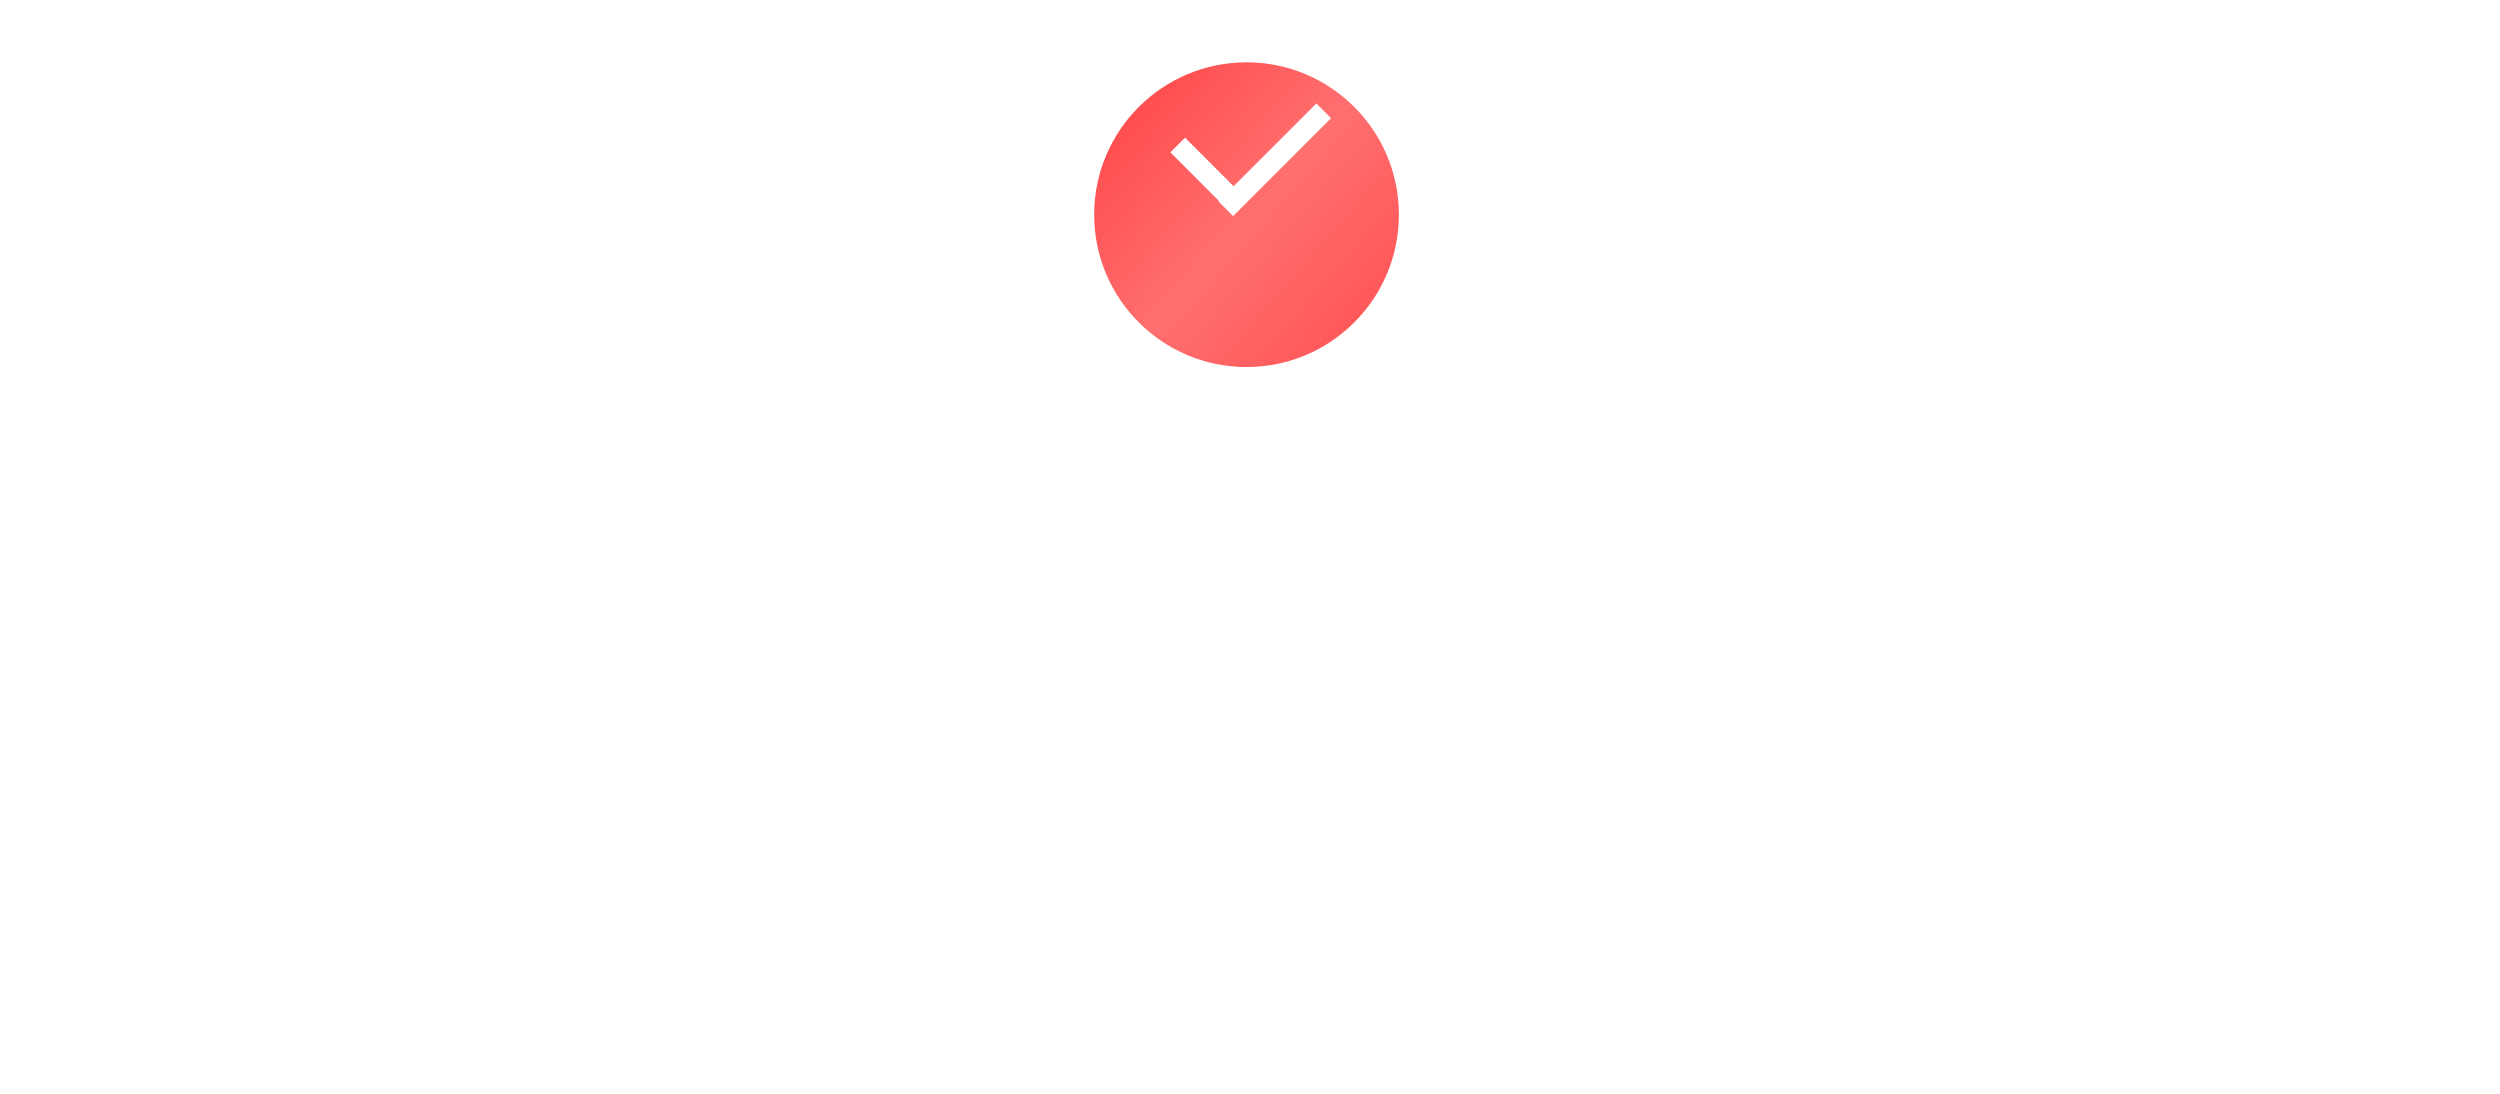 <?xml version="1.0" encoding="UTF-8"?> <svg xmlns="http://www.w3.org/2000/svg" width="361" height="158" viewBox="0 0 361 158" fill="none"> <g filter="url(#filter0_di_32_628)"> <circle cx="180" cy="23" r="22" fill="url(#paint0_linear_32_628)"></circle> </g> <line x1="170.061" y1="20.939" x2="178.061" y2="28.939" stroke="white" stroke-width="3"></line> <path d="M191.146 16L177 30.146" stroke="white" stroke-width="3"></path> <path d="M14.742 89.308C10.318 89.308 7.266 87.068 7.266 83.568C7.266 81.3 8.75 79.536 11.13 78.668C9.282 77.828 8.162 76.26 8.162 74.328C8.162 71.248 10.85 69.092 14.742 69.092C18.578 69.092 21.266 71.248 21.266 74.328C21.266 76.26 20.146 77.8 18.326 78.668C20.678 79.536 22.162 81.3 22.162 83.568C22.162 86.956 19.278 89.308 14.742 89.308ZM14.742 77.856C17.206 77.856 18.914 76.456 18.914 74.44C18.914 72.536 17.206 71.192 14.742 71.192C12.25 71.192 10.514 72.536 10.514 74.44C10.514 76.456 12.25 77.856 14.742 77.856ZM14.742 87.152C17.682 87.152 19.726 85.612 19.726 83.428C19.726 81.216 17.682 79.676 14.742 79.676C11.774 79.676 9.702 81.216 9.702 83.428C9.702 85.612 11.774 87.152 14.742 87.152ZM32.384 89.308C27.82 89.308 24.908 85.332 24.908 79.144C24.908 73.012 27.82 69.092 32.384 69.092C36.948 69.092 39.86 73.012 39.86 79.144C39.86 85.332 36.948 89.308 32.384 89.308ZM32.384 87.152C35.464 87.152 37.452 84.016 37.452 79.144C37.452 74.328 35.464 71.248 32.384 71.248C29.304 71.248 27.316 74.328 27.316 79.144C27.316 84.016 29.304 87.152 32.384 87.152ZM62.082 69.26L48.026 89.56L46.262 88.692L60.29 68.42L62.082 69.26ZM46.934 79.34C44.302 79.34 42.454 77.24 42.454 74.244C42.454 71.192 44.302 69.092 46.934 69.092C49.566 69.092 51.414 71.164 51.414 74.16C51.414 77.212 49.566 79.34 46.934 79.34ZM46.934 77.688C48.502 77.688 49.594 76.26 49.594 74.188C49.594 72.144 48.502 70.744 46.934 70.744C45.366 70.744 44.274 72.172 44.274 74.216C44.274 76.26 45.366 77.688 46.934 77.688ZM61.102 89.308C58.47 89.308 56.622 87.208 56.622 84.212C56.622 81.16 58.47 79.06 61.102 79.06C63.734 79.06 65.582 81.132 65.582 84.128C65.582 87.18 63.734 89.308 61.102 89.308ZM61.102 87.656C62.67 87.656 63.762 86.228 63.762 84.156C63.762 82.112 62.67 80.712 61.102 80.712C59.534 80.712 58.442 82.14 58.442 84.184C58.442 86.228 59.534 87.656 61.102 87.656ZM80.894 89.308C76.918 89.308 74.146 86.116 74.146 81.496C74.146 76.96 76.89 73.824 80.866 73.824C83.106 73.824 84.982 74.804 86.046 76.372V68H88.37V89H86.522L86.27 86.144C85.29 88.076 83.33 89.308 80.894 89.308ZM81.258 87.292C84.086 87.292 86.046 84.884 86.046 81.44C86.046 78.108 84.142 75.812 81.398 75.812C78.542 75.812 76.554 78.136 76.554 81.496C76.554 84.912 78.486 87.292 81.258 87.292ZM93.441 71.668C92.461 71.668 91.705 70.912 91.705 69.932C91.705 68.952 92.461 68.224 93.441 68.224C94.421 68.224 95.149 68.952 95.149 69.932C95.149 70.912 94.421 71.668 93.441 71.668ZM94.589 89H92.265V74.16H94.589V89ZM100.714 89H98.39V74.16H100.238L100.462 76.428C101.47 74.86 103.402 73.824 105.614 73.824C108.806 73.824 110.934 75.896 110.934 79.172V89H108.61V79.256C108.61 77.184 107.266 75.868 105.026 75.868C102.366 75.868 100.742 77.716 100.714 79.984V89ZM127.419 89.308C123.023 89.308 120.111 86.088 120.111 81.636C120.111 76.568 123.387 73.824 127.139 73.824C131.227 73.824 133.859 76.568 133.943 81.328V81.972H122.435C122.575 85.136 124.423 87.292 127.419 87.292C129.491 87.292 131.003 86.256 131.619 84.324H133.887C133.215 87.376 130.807 89.308 127.419 89.308ZM122.575 80.04H131.507C131.087 77.436 129.519 75.84 127.139 75.84C124.787 75.84 123.051 77.38 122.575 80.04ZM139.408 89H137.084V68H139.408V89ZM149.841 89.308C145.445 89.308 142.533 86.088 142.533 81.636C142.533 76.568 145.809 73.824 149.561 73.824C153.649 73.824 156.281 76.568 156.365 81.328V81.972H144.857C144.997 85.136 146.845 87.292 149.841 87.292C151.913 87.292 153.425 86.256 154.041 84.324H156.309C155.637 87.376 153.229 89.308 149.841 89.308ZM144.997 80.04H153.929C153.509 77.436 151.941 75.84 149.561 75.84C147.209 75.84 145.473 77.38 144.997 80.04ZM166.155 89H163.719L157.531 74.16H160.051L164.951 86.284L169.823 74.16H172.343L166.155 89ZM175.992 71.668C175.012 71.668 174.256 70.912 174.256 69.932C174.256 68.952 175.012 68.224 175.992 68.224C176.972 68.224 177.7 68.952 177.7 69.932C177.7 70.912 176.972 71.668 175.992 71.668ZM177.14 89H174.816V74.16H177.14V89ZM182.117 71.668C181.137 71.668 180.381 70.912 180.381 69.932C180.381 68.952 181.137 68.224 182.117 68.224C183.097 68.224 183.825 68.952 183.825 69.932C183.825 70.912 183.097 71.668 182.117 71.668ZM183.265 89H180.941V74.16H183.265V89ZM195.679 89H193.355V74.16H195.203L195.427 76.456C196.435 74.86 198.367 73.824 200.495 73.824C202.735 73.824 204.415 74.972 205.171 76.764C206.123 75.028 208.167 73.824 210.435 73.824C213.571 73.824 215.587 76.036 215.587 79.06V89H213.263V79.144C213.263 77.156 212.031 75.868 210.043 75.868C207.271 75.868 205.647 77.716 205.619 79.984V89H203.323V79.144C203.323 77.156 202.091 75.868 200.103 75.868C197.331 75.868 195.707 77.716 195.679 79.984V89ZM225.774 89.308C221.378 89.308 218.466 86.088 218.466 81.636C218.466 76.568 221.742 73.824 225.494 73.824C229.582 73.824 232.214 76.568 232.298 81.328V81.972H220.79C220.93 85.136 222.778 87.292 225.774 87.292C227.846 87.292 229.358 86.256 229.974 84.324H232.242C231.57 87.376 229.162 89.308 225.774 89.308ZM220.93 80.04H229.862C229.442 77.436 227.874 75.84 225.494 75.84C223.142 75.84 221.406 77.38 220.93 80.04ZM236.531 71.668C235.551 71.668 234.795 70.912 234.795 69.932C234.795 68.952 235.551 68.224 236.531 68.224C237.511 68.224 238.239 68.952 238.239 69.932C238.239 70.912 237.511 71.668 236.531 71.668ZM237.679 89H235.355V74.16H237.679V89ZM253.761 89.308C249.785 89.308 247.013 86.116 247.013 81.496C247.013 76.96 249.757 73.824 253.733 73.824C255.973 73.824 257.849 74.804 258.913 76.372V68H261.237V89H259.389L259.137 86.144C258.157 88.076 256.197 89.308 253.761 89.308ZM254.125 87.292C256.953 87.292 258.913 84.884 258.913 81.44C258.913 78.108 257.009 75.812 254.265 75.812C251.409 75.812 249.421 78.136 249.421 81.496C249.421 84.912 251.353 87.292 254.125 87.292ZM271.685 89.308C267.289 89.308 264.377 86.088 264.377 81.636C264.377 76.568 267.653 73.824 271.405 73.824C275.493 73.824 278.125 76.568 278.209 81.328V81.972H266.701C266.841 85.136 268.689 87.292 271.685 87.292C273.757 87.292 275.269 86.256 275.885 84.324H278.153C277.481 87.376 275.073 89.308 271.685 89.308ZM266.841 80.04H275.773C275.353 77.436 273.785 75.84 271.405 75.84C269.053 75.84 267.317 77.38 266.841 80.04ZM294.19 89.308C289.374 89.308 286.798 85.78 286.798 81.496C286.798 76.512 290.074 73.824 294.106 73.824C297.83 73.824 300.49 76.064 300.91 79.872H298.642C298.25 77.408 296.542 75.84 294.05 75.84C291.11 75.84 289.15 77.996 289.15 81.496C289.15 85.276 291.446 87.292 294.218 87.292C296.598 87.292 298.222 85.78 298.642 83.204H300.91C300.49 87.04 298.026 89.308 294.19 89.308ZM306.369 89H304.045V68H306.369V89ZM315.038 89.224C311.678 89.224 309.522 87.488 309.522 84.772C309.522 81.356 312.826 80.712 315.794 80.404C318.062 80.18 320.022 80.208 320.05 79.004C320.022 77.128 318.482 75.812 316.242 75.812C314.086 75.812 312.406 77.016 312.154 78.78H309.858C310.138 75.868 312.77 73.824 316.298 73.824C319.966 73.824 322.318 76.008 322.318 79.144V86.368C322.318 86.844 322.57 87.096 323.074 87.096H323.914V89H322.598C321.002 89 320.162 88.272 320.162 86.9V86.452C319.294 88.16 317.614 89.224 315.038 89.224ZM315.374 87.236C318.146 87.236 320.05 85.472 320.05 83.008V81.076C319.406 81.944 317.754 82.112 315.934 82.308C313.89 82.532 311.846 82.812 311.846 84.716C311.846 86.256 313.246 87.236 315.374 87.236ZM332.063 89.308C328.535 89.308 325.931 87.46 325.735 84.324H328.003C328.171 86.256 329.935 87.32 332.175 87.32C334.275 87.32 335.283 86.508 335.283 85.024C335.283 83.624 334.191 83.316 332.651 82.784L330.495 82.056C328.311 81.328 326.127 80.656 326.127 77.968C326.127 75.448 328.087 73.824 331.335 73.824C334.611 73.824 336.879 75.588 337.243 78.892H334.975C334.723 76.82 333.267 75.812 331.251 75.812C329.431 75.812 328.367 76.624 328.367 77.912C328.367 79.452 329.991 79.76 331.223 80.18L333.239 80.852C335.955 81.748 337.579 82.672 337.579 85.136C337.579 87.74 335.675 89.308 332.063 89.308ZM345.417 89.224C342.057 89.224 339.901 87.488 339.901 84.772C339.901 81.356 343.205 80.712 346.173 80.404C348.441 80.18 350.401 80.208 350.429 79.004C350.401 77.128 348.861 75.812 346.621 75.812C344.465 75.812 342.785 77.016 342.533 78.78H340.237C340.517 75.868 343.149 73.824 346.677 73.824C350.345 73.824 352.697 76.008 352.697 79.144V86.368C352.697 86.844 352.949 87.096 353.453 87.096H354.293V89H352.977C351.381 89 350.541 88.272 350.541 86.9V86.452C349.673 88.16 347.993 89.224 345.417 89.224ZM345.753 87.236C348.525 87.236 350.429 85.472 350.429 83.008V81.076C349.785 81.944 348.133 82.112 346.313 82.308C344.269 82.532 342.225 82.812 342.225 84.716C342.225 86.256 343.625 87.236 345.753 87.236ZM18.249 118.224C14.889 118.224 12.733 116.488 12.733 113.772C12.733 110.356 16.037 109.712 19.005 109.404C21.273 109.18 23.233 109.208 23.261 108.004C23.233 106.128 21.693 104.812 19.453 104.812C17.297 104.812 15.617 106.016 15.365 107.78H13.069C13.349 104.868 15.981 102.824 19.509 102.824C23.177 102.824 25.529 105.008 25.529 108.144V115.368C25.529 115.844 25.781 116.096 26.285 116.096H27.125V118H25.809C24.213 118 23.373 117.272 23.373 115.9V115.452C22.505 117.16 20.825 118.224 18.249 118.224ZM18.585 116.236C21.357 116.236 23.261 114.472 23.261 112.008V110.076C22.617 110.944 20.965 111.112 19.145 111.308C17.101 111.532 15.057 111.812 15.057 113.716C15.057 115.256 16.457 116.236 18.585 116.236ZM42.487 118.308C38.651 118.308 35.963 116.124 35.431 112.428H37.867C38.231 114.836 39.883 116.152 42.487 116.152C45.847 116.152 47.723 113.24 47.723 108.284C47.723 107.976 47.695 107.696 47.667 107.416C47.163 109.6 45.175 111.224 42.347 111.224C38.343 111.224 35.515 108.508 35.515 104.644C35.515 100.78 38.343 98.092 42.319 98.092C47.275 98.092 49.879 102.096 49.879 108.284C49.879 114.5 47.275 118.308 42.487 118.308ZM42.319 109.18C44.531 109.18 46.743 107.724 46.743 104.728C46.743 101.676 44.559 100.22 42.375 100.22C40.135 100.22 37.867 101.732 37.839 104.7C37.811 107.668 40.079 109.18 42.319 109.18ZM64.613 110.272H52.629V108.312H64.613V110.272ZM72.553 118.224C69.193 118.224 67.037 116.488 67.037 113.772C67.037 110.356 70.341 109.712 73.309 109.404C75.577 109.18 77.537 109.208 77.565 108.004C77.537 106.128 75.997 104.812 73.757 104.812C71.601 104.812 69.921 106.016 69.669 107.78H67.373C67.653 104.868 70.285 102.824 73.813 102.824C77.481 102.824 79.833 105.008 79.833 108.144V115.368C79.833 115.844 80.085 116.096 80.589 116.096H81.429V118H80.113C78.517 118 77.677 117.272 77.677 115.9V115.452C76.809 117.16 75.129 118.224 72.553 118.224ZM72.889 116.236C75.661 116.236 77.565 114.472 77.565 112.008V110.076C76.921 110.944 75.269 111.112 73.449 111.308C71.405 111.532 69.361 111.812 69.361 113.716C69.361 115.256 70.761 116.236 72.889 116.236ZM95.112 118.224C91.752 118.224 89.596 116.488 89.596 113.772C89.596 110.356 92.9 109.712 95.868 109.404C98.136 109.18 100.096 109.208 100.124 108.004C100.096 106.128 98.556 104.812 96.316 104.812C94.16 104.812 92.48 106.016 92.228 107.78H89.932C90.212 104.868 92.844 102.824 96.372 102.824C100.04 102.824 102.392 105.008 102.392 108.144V115.368C102.392 115.844 102.644 116.096 103.148 116.096H103.988V118H102.672C101.076 118 100.236 117.272 100.236 115.9V115.452C99.368 117.16 97.688 118.224 95.112 118.224ZM95.448 116.236C98.22 116.236 100.124 114.472 100.124 112.008V110.076C99.48 110.944 97.828 111.112 96.008 111.308C93.964 111.532 91.92 111.812 91.92 113.716C91.92 115.256 93.32 116.236 95.448 116.236ZM111.997 118.308C108.385 118.308 106.313 116.096 106.313 113.072V103.16H108.637V112.988C108.637 115.116 110.121 116.264 112.221 116.264C114.993 116.264 116.505 114.416 116.533 112.176V103.16H118.857V118H117.009L116.813 115.76C115.833 117.44 114.041 118.308 111.997 118.308ZM135.485 118.308C130.725 118.308 128.205 114.92 128.205 110.44C128.205 105.484 131.453 102.824 135.485 102.824C140.217 102.824 142.765 106.24 142.765 110.44C142.765 115.564 139.657 118.308 135.485 118.308ZM135.485 116.292C138.649 116.292 140.385 113.66 140.385 110.44C140.385 107.108 138.453 104.84 135.485 104.84C132.517 104.84 130.585 107.108 130.585 110.44C130.585 114.248 132.797 116.292 135.485 116.292ZM153.42 118.308C150.984 118.308 148.996 117.104 147.988 115.172L147.736 118H145.888V97H148.212V105.484C149.304 103.86 151.18 102.824 153.42 102.824C157.34 102.824 160.084 105.96 160.084 110.496C160.084 115.116 157.34 118.308 153.42 118.308ZM153.056 116.292C155.8 116.292 157.676 113.912 157.676 110.496C157.676 107.164 155.8 104.84 153.028 104.84C150.228 104.84 148.212 107.108 148.212 110.384C148.212 113.856 150.228 116.292 153.056 116.292ZM170.486 118H168.834C165.95 118 164.41 116.516 164.41 113.772V105.12H161.666V103.16H164.41V98.092H166.734V103.16H170.738V105.12H166.734V113.772C166.734 115.256 167.462 116.04 168.834 116.04H170.486V118ZM169.17 119.54L166.118 128.892L164.242 128.304L167.182 118.924L169.17 119.54ZM174.652 100.668C173.672 100.668 172.916 99.912 172.916 98.932C172.916 97.952 173.672 97.224 174.652 97.224C175.632 97.224 176.36 97.952 176.36 98.932C176.36 99.912 175.632 100.668 174.652 100.668ZM175.8 118H173.476V103.16H175.8V118ZM181.925 118H179.601V103.16H181.449L181.673 105.428C182.681 103.86 184.613 102.824 186.825 102.824C190.017 102.824 192.145 104.896 192.145 108.172V118H189.821V108.256C189.821 106.184 188.477 104.868 186.237 104.868C183.577 104.868 181.953 106.716 181.925 108.984V118ZM201.193 118.308C197.581 118.308 195.509 116.096 195.509 113.072V103.16H197.833V112.988C197.833 115.116 199.317 116.264 201.417 116.264C204.189 116.264 205.701 114.416 205.729 112.176V103.16H208.053V118H206.205L206.009 115.76C205.029 117.44 203.237 118.308 201.193 118.308ZM219.595 118H217.943C215.059 118 213.519 116.516 213.519 113.772V105.12H210.775V103.16H213.519V98.092H215.843V103.16H219.847V105.12H215.843V113.772C215.843 115.256 216.571 116.04 217.943 116.04H219.595V118ZM231.199 118H228.875V103.16H230.723L230.947 105.428C231.955 103.86 233.887 102.824 236.099 102.824C239.291 102.824 241.419 104.896 241.419 108.172V118H239.095V108.256C239.095 106.184 237.751 104.868 235.511 104.868C232.851 104.868 231.227 106.716 231.199 108.984V118ZM251.586 118.308C246.826 118.308 244.306 114.92 244.306 110.44C244.306 105.484 247.554 102.824 251.586 102.824C256.318 102.824 258.866 106.24 258.866 110.44C258.866 115.564 255.758 118.308 251.586 118.308ZM251.586 116.292C254.75 116.292 256.486 113.66 256.486 110.44C256.486 107.108 254.554 104.84 251.586 104.84C248.618 104.84 246.686 107.108 246.686 110.44C246.686 114.248 248.898 116.292 251.586 116.292ZM269.251 118H267.599C264.715 118 263.175 116.516 263.175 113.772V105.12H260.431V103.16H263.175V98.092H265.499V103.16H269.503V105.12H265.499V113.772C265.499 115.256 266.227 116.04 267.599 116.04H269.251V118ZM278.438 118.308C274.042 118.308 271.13 115.088 271.13 110.636C271.13 105.568 274.406 102.824 278.158 102.824C282.246 102.824 284.878 105.568 284.962 110.328V110.972H273.454C273.594 114.136 275.442 116.292 278.438 116.292C280.51 116.292 282.022 115.256 282.638 113.324H284.906C284.234 116.376 281.826 118.308 278.438 118.308ZM273.594 109.04H282.526C282.106 106.436 280.538 104.84 278.158 104.84C275.806 104.84 274.07 106.38 273.594 109.04ZM300.3 118.308C296.324 118.308 293.552 115.116 293.552 110.496C293.552 105.96 296.296 102.824 300.272 102.824C302.512 102.824 304.388 103.804 305.452 105.372V97H307.776V118H305.928L305.676 115.144C304.696 117.076 302.736 118.308 300.3 118.308ZM300.664 116.292C303.492 116.292 305.452 113.884 305.452 110.44C305.452 107.108 303.548 104.812 300.804 104.812C297.948 104.812 295.96 107.136 295.96 110.496C295.96 113.912 297.892 116.292 300.664 116.292ZM318.224 118.308C313.828 118.308 310.916 115.088 310.916 110.636C310.916 105.568 314.192 102.824 317.944 102.824C322.032 102.824 324.664 105.568 324.748 110.328V110.972H313.24C313.38 114.136 315.228 116.292 318.224 116.292C320.296 116.292 321.808 115.256 322.424 113.324H324.692C324.02 116.376 321.612 118.308 318.224 118.308ZM313.38 109.04H322.312C321.892 106.436 320.324 104.84 317.944 104.84C315.592 104.84 313.856 106.38 313.38 109.04ZM340.561 118.308C336.725 118.308 334.037 116.124 333.505 112.428H335.941C336.305 114.836 337.957 116.152 340.561 116.152C343.921 116.152 345.797 113.24 345.797 108.284C345.797 107.976 345.769 107.696 345.741 107.416C345.237 109.6 343.249 111.224 340.421 111.224C336.417 111.224 333.589 108.508 333.589 104.644C333.589 100.78 336.417 98.092 340.393 98.092C345.349 98.092 347.953 102.096 347.953 108.284C347.953 114.5 345.349 118.308 340.561 118.308ZM340.393 109.18C342.605 109.18 344.817 107.724 344.817 104.728C344.817 101.676 342.633 100.22 340.449 100.22C338.209 100.22 335.941 101.732 335.913 104.7C335.885 107.668 338.153 109.18 340.393 109.18ZM89.798 147.308C86.27 147.308 83.666 145.46 83.47 142.324H85.738C85.906 144.256 87.67 145.32 89.91 145.32C92.01 145.32 93.018 144.508 93.018 143.024C93.018 141.624 91.926 141.316 90.386 140.784L88.23 140.056C86.046 139.328 83.862 138.656 83.862 135.968C83.862 133.448 85.822 131.824 89.07 131.824C92.346 131.824 94.614 133.588 94.978 136.892H92.71C92.458 134.82 91.002 133.812 88.986 133.812C87.166 133.812 86.102 134.624 86.102 135.912C86.102 137.452 87.726 137.76 88.958 138.18L90.974 138.852C93.69 139.748 95.314 140.672 95.314 143.136C95.314 145.74 93.41 147.308 89.798 147.308ZM91.142 148.54L88.09 157.892L86.214 157.304L89.154 147.924L91.142 148.54ZM99.348 129.668C98.368 129.668 97.612 128.912 97.612 127.932C97.612 126.952 98.368 126.224 99.348 126.224C100.328 126.224 101.056 126.952 101.056 127.932C101.056 128.912 100.328 129.668 99.348 129.668ZM100.496 147H98.172V132.16H100.496V147ZM116.69 147H114.338V131.74C113.414 132.972 111.902 133.588 109.858 133.588H109.522V131.292H109.858C112.798 131.292 114.366 130.032 114.366 127.68V127.4H116.69V147ZM128.032 147.308C123.468 147.308 120.556 143.332 120.556 137.144C120.556 131.012 123.468 127.092 128.032 127.092C132.596 127.092 135.508 131.012 135.508 137.144C135.508 143.332 132.596 147.308 128.032 147.308ZM128.032 145.152C131.112 145.152 133.1 142.016 133.1 137.144C133.1 132.328 131.112 129.248 128.032 129.248C124.952 129.248 122.964 132.328 122.964 137.144C122.964 142.016 124.952 145.152 128.032 145.152ZM147.583 147H145.259V126H147.583V147ZM156.253 147.224C152.893 147.224 150.737 145.488 150.737 142.772C150.737 139.356 154.041 138.712 157.009 138.404C159.277 138.18 161.237 138.208 161.265 137.004C161.237 135.128 159.697 133.812 157.457 133.812C155.301 133.812 153.621 135.016 153.369 136.78H151.073C151.353 133.868 153.985 131.824 157.513 131.824C161.181 131.824 163.533 134.008 163.533 137.144V144.368C163.533 144.844 163.785 145.096 164.289 145.096H165.129V147H163.813C162.217 147 161.377 146.272 161.377 144.9V144.452C160.509 146.16 158.829 147.224 156.253 147.224ZM156.589 145.236C159.361 145.236 161.265 143.472 161.265 141.008V139.076C160.621 139.944 158.969 140.112 157.149 140.308C155.105 140.532 153.061 140.812 153.061 142.716C153.061 144.256 154.461 145.236 156.589 145.236ZM188.135 147H174.499V127.4H187.883V129.556H176.823V135.744H186.763V137.844H176.823V144.844H188.135V147ZM192.87 147H190.238L195.614 139.636L190.294 132.16H192.898L196.93 137.9L200.934 132.16H203.538L198.218 139.608L203.594 147H200.962L196.93 141.288L192.87 147ZM210.885 147.224C207.525 147.224 205.369 145.488 205.369 142.772C205.369 139.356 208.673 138.712 211.641 138.404C213.909 138.18 215.869 138.208 215.897 137.004C215.869 135.128 214.329 133.812 212.089 133.812C209.933 133.812 208.253 135.016 208.001 136.78H205.705C205.985 133.868 208.617 131.824 212.145 131.824C215.813 131.824 218.165 134.008 218.165 137.144V144.368C218.165 144.844 218.417 145.096 218.921 145.096H219.761V147H218.445C216.849 147 216.009 146.272 216.009 144.9V144.452C215.141 146.16 213.461 147.224 210.885 147.224ZM211.221 145.236C213.993 145.236 215.897 143.472 215.897 141.008V139.076C215.253 139.944 213.601 140.112 211.781 140.308C209.737 140.532 207.693 140.812 207.693 142.716C207.693 144.256 209.093 145.236 211.221 145.236ZM224.691 147H222.367V132.16H224.215L224.439 134.456C225.447 132.86 227.379 131.824 229.507 131.824C231.747 131.824 233.427 132.972 234.183 134.764C235.135 133.028 237.179 131.824 239.447 131.824C242.583 131.824 244.599 134.036 244.599 137.06V147H242.275V137.144C242.275 135.156 241.043 133.868 239.055 133.868C236.283 133.868 234.659 135.716 234.631 137.984V147H232.335V137.144C232.335 135.156 231.103 133.868 229.115 133.868C226.343 133.868 224.719 135.716 224.691 137.984V147ZM254.786 147.308C250.39 147.308 247.478 144.088 247.478 139.636C247.478 134.568 250.754 131.824 254.506 131.824C258.594 131.824 261.226 134.568 261.31 139.328V139.972H249.802C249.942 143.136 251.79 145.292 254.786 145.292C256.858 145.292 258.37 144.256 258.986 142.324H261.254C260.582 145.376 258.174 147.308 254.786 147.308ZM249.942 138.04H258.874C258.454 135.436 256.886 133.84 254.506 133.84C252.154 133.84 250.418 135.38 249.942 138.04ZM266.691 147H264.367V132.16H266.215L266.439 134.428C267.447 132.86 269.379 131.824 271.591 131.824C274.783 131.824 276.911 133.896 276.911 137.172V147H274.587V137.256C274.587 135.184 273.243 133.868 271.003 133.868C268.343 133.868 266.719 135.716 266.691 137.984V147Z" fill="white"></path> <defs> <filter id="filter0_di_32_628" x="153" y="0" width="54" height="54" filterUnits="userSpaceOnUse" color-interpolation-filters="sRGB"> <feFlood flood-opacity="0" result="BackgroundImageFix"></feFlood> <feColorMatrix in="SourceAlpha" type="matrix" values="0 0 0 0 0 0 0 0 0 0 0 0 0 0 0 0 0 0 127 0" result="hardAlpha"></feColorMatrix> <feOffset dy="4"></feOffset> <feGaussianBlur stdDeviation="2.5"></feGaussianBlur> <feComposite in2="hardAlpha" operator="out"></feComposite> <feColorMatrix type="matrix" values="0 0 0 0 0 0 0 0 0 0 0 0 0 0 0 0 0 0 0.5 0"></feColorMatrix> <feBlend mode="normal" in2="BackgroundImageFix" result="effect1_dropShadow_32_628"></feBlend> <feBlend mode="normal" in="SourceGraphic" in2="effect1_dropShadow_32_628" result="shape"></feBlend> <feColorMatrix in="SourceAlpha" type="matrix" values="0 0 0 0 0 0 0 0 0 0 0 0 0 0 0 0 0 0 127 0" result="hardAlpha"></feColorMatrix> <feOffset dy="4"></feOffset> <feGaussianBlur stdDeviation="5"></feGaussianBlur> <feComposite in2="hardAlpha" operator="arithmetic" k2="-1" k3="1"></feComposite> <feColorMatrix type="matrix" values="0 0 0 0 1 0 0 0 0 1 0 0 0 0 1 0 0 0 0.5 0"></feColorMatrix> <feBlend mode="normal" in2="shape" result="effect2_innerShadow_32_628"></feBlend> </filter> <linearGradient id="paint0_linear_32_628" x1="158" y1="1" x2="205.52" y2="42.36" gradientUnits="userSpaceOnUse"> <stop stop-color="#FF4142"></stop> <stop offset="0.5" stop-color="#FF6F70"></stop> <stop offset="1" stop-color="#FF4E4F"></stop> </linearGradient> </defs> </svg> 